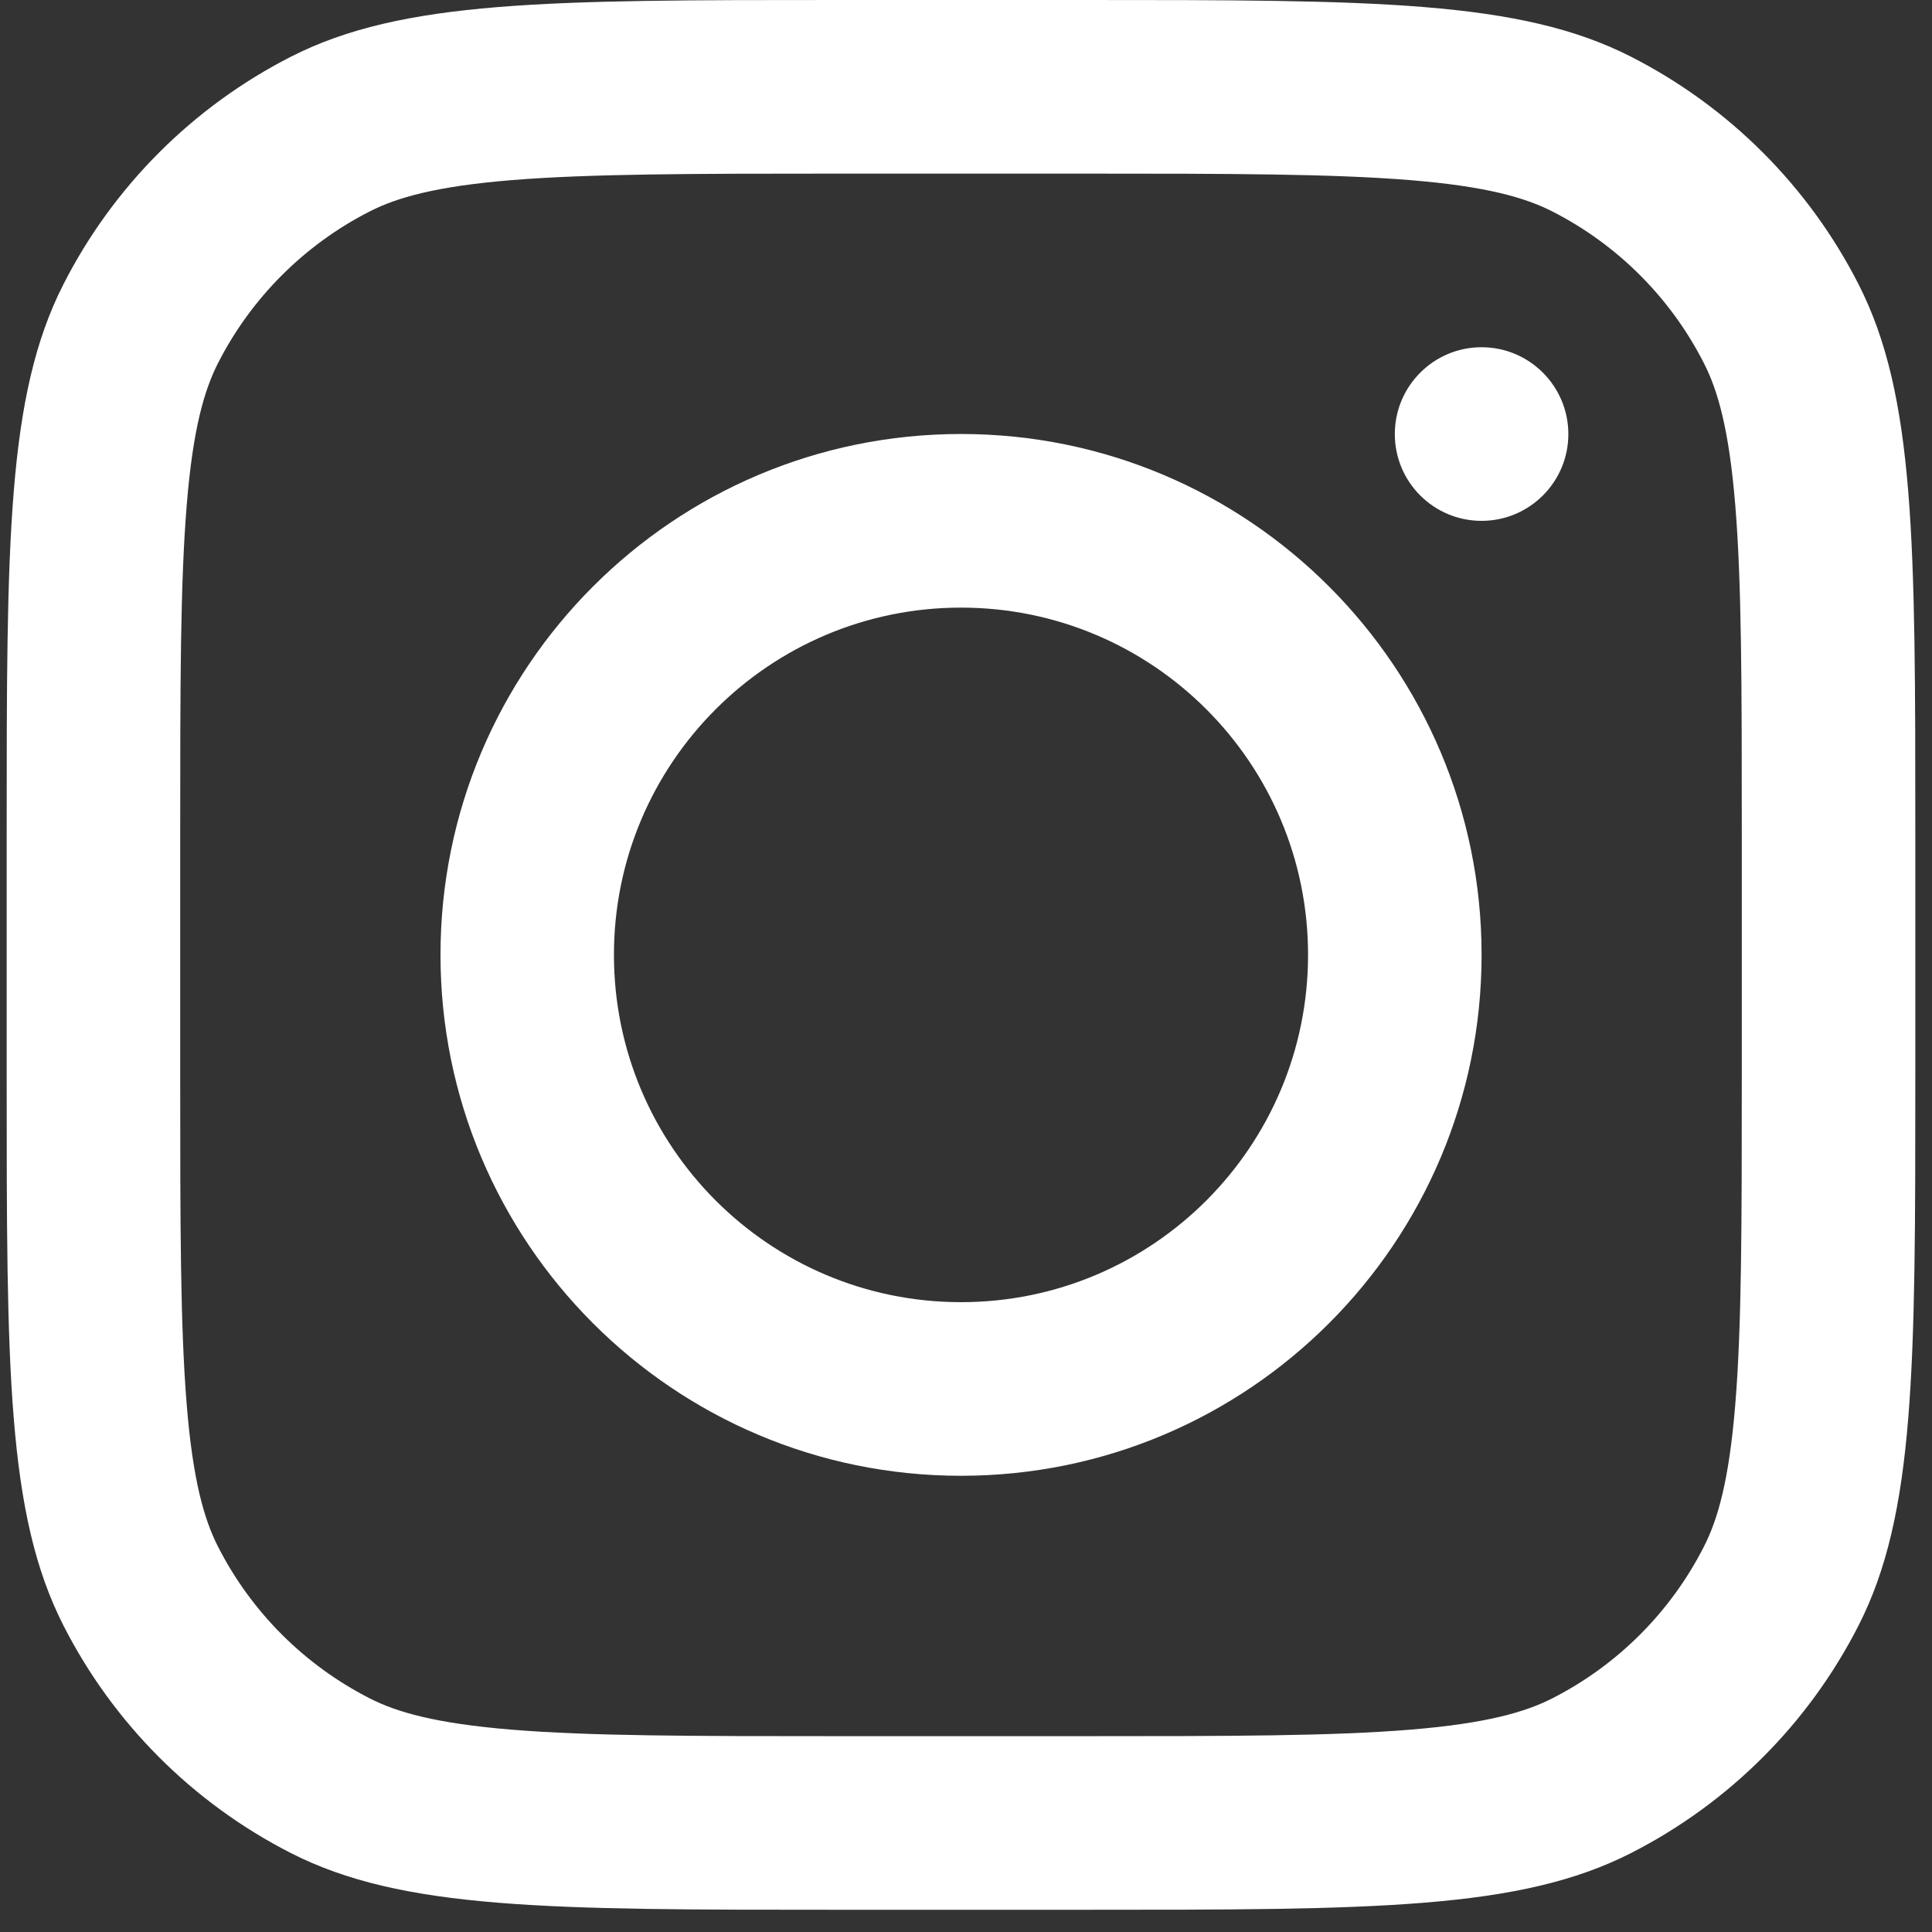 <?xml version="1.0" encoding="UTF-8"?> <svg xmlns="http://www.w3.org/2000/svg" width="22" height="22" viewBox="0 0 22 22" fill="none"><rect x="0" y="0" width="22" height="22" fill="#333333" stroke="none"/><path fill-rule="evenodd" clip-rule="evenodd" d="M10.943 16.805C14.217 16.805 16.871 14.149 16.871 10.873C16.871 7.598 14.217 4.942 10.943 4.942C7.669 4.942 5.016 7.598 5.016 10.873C5.016 14.149 7.669 16.805 10.943 16.805ZM10.943 14.828C13.126 14.828 14.895 13.057 14.895 10.873C14.895 8.69 13.126 6.919 10.943 6.919C8.761 6.919 6.991 8.69 6.991 10.873C6.991 13.057 8.761 14.828 10.943 14.828Z" fill="white"></path><path d="M16.871 3.954C16.325 3.954 15.883 4.397 15.883 4.943C15.883 5.489 16.325 5.931 16.871 5.931C17.416 5.931 17.859 5.489 17.859 4.943C17.859 4.397 17.416 3.954 16.871 3.954Z" fill="white"></path><path fill-rule="evenodd" clip-rule="evenodd" d="M0.722 3.238C0.076 4.507 0.076 6.168 0.076 9.49V12.258C0.076 15.579 0.076 17.24 0.722 18.509C1.29 19.625 2.197 20.532 3.312 21.101C4.58 21.747 6.24 21.747 9.56 21.747H12.326C15.646 21.747 17.306 21.747 18.573 21.101C19.689 20.532 20.596 19.625 21.164 18.509C21.81 17.24 21.81 15.579 21.81 12.258V9.49C21.81 6.168 21.81 4.507 21.164 3.238C20.596 2.122 19.689 1.215 18.573 0.646C17.306 0 15.646 0 12.326 0H9.56C6.24 0 4.58 0 3.312 0.646C2.197 1.215 1.29 2.122 0.722 3.238ZM12.326 1.977H9.56C7.867 1.977 6.717 1.979 5.827 2.051C4.961 2.122 4.518 2.25 4.209 2.408C3.466 2.787 2.861 3.392 2.482 4.136C2.325 4.445 2.196 4.888 2.126 5.755C2.053 6.645 2.052 7.796 2.052 9.49V12.258C2.052 13.951 2.053 15.102 2.126 15.992C2.196 16.859 2.325 17.302 2.482 17.611C2.861 18.355 3.466 18.96 4.209 19.339C4.518 19.497 4.961 19.625 5.827 19.696C6.717 19.769 7.867 19.77 9.56 19.77H12.326C14.018 19.77 15.169 19.769 16.058 19.696C16.924 19.625 17.367 19.497 17.677 19.339C18.42 18.96 19.025 18.355 19.403 17.611C19.561 17.302 19.689 16.859 19.76 15.992C19.833 15.102 19.834 13.951 19.834 12.258V9.49C19.834 7.796 19.833 6.645 19.76 5.755C19.689 4.888 19.561 4.445 19.403 4.136C19.025 3.392 18.42 2.787 17.677 2.408C17.367 2.25 16.924 2.122 16.058 2.051C15.169 1.979 14.018 1.977 12.326 1.977Z" fill="white"></path></svg> 